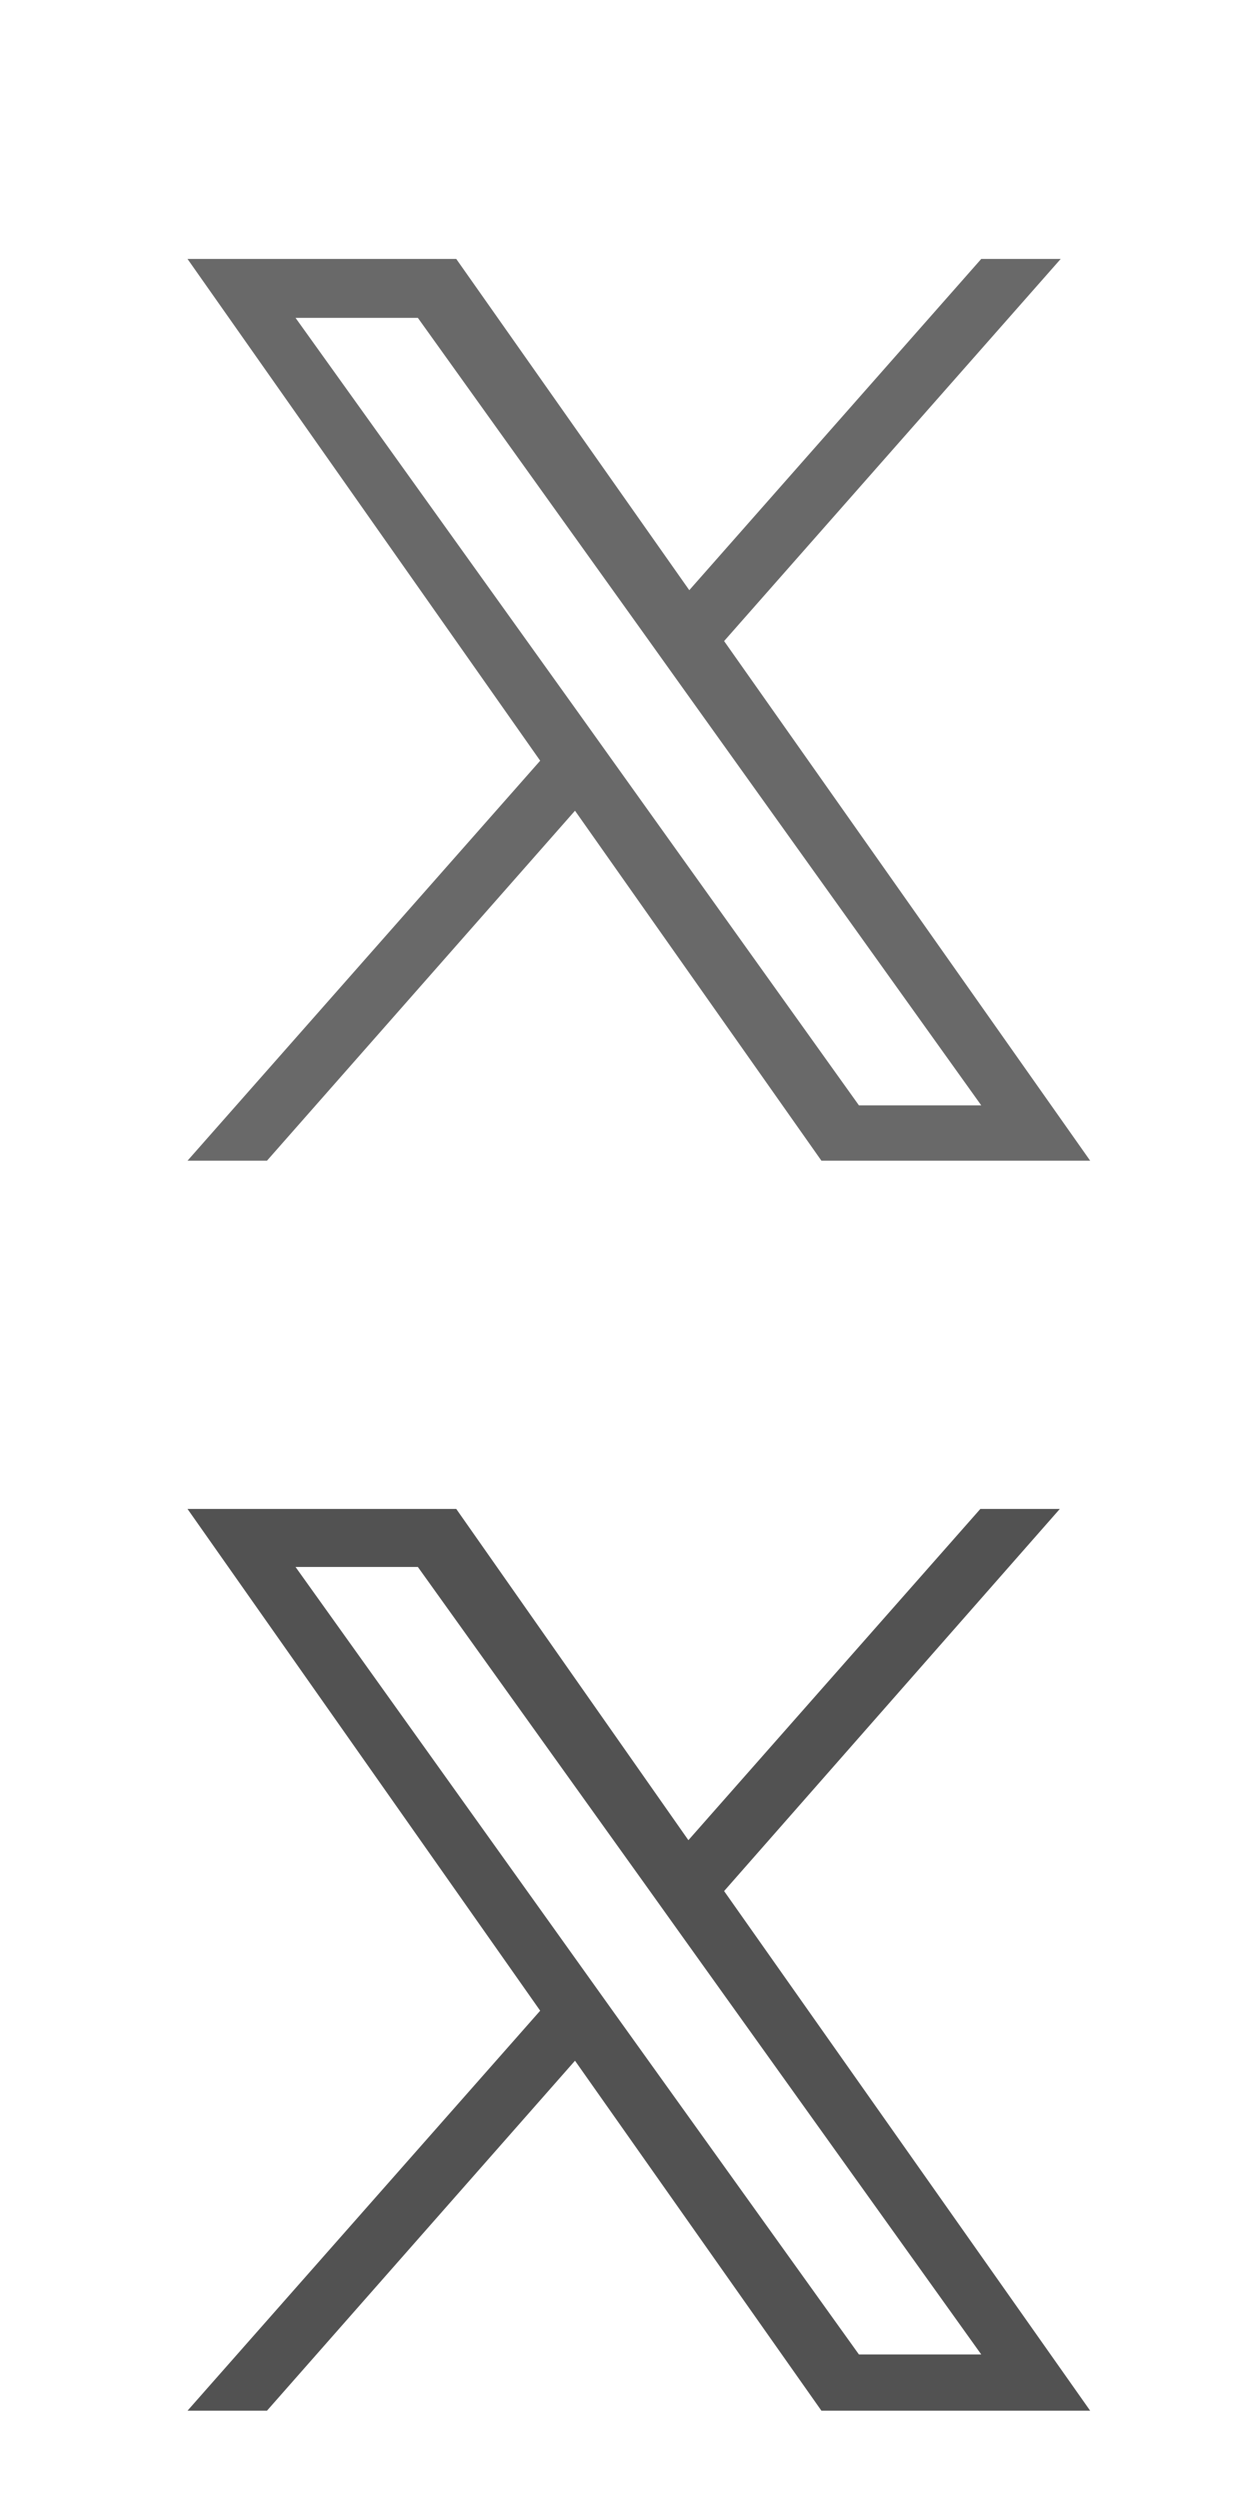 <?xml version="1.0" encoding="UTF-8"?>
<svg id="Layer_2_copy" data-name="Layer 2 copy" xmlns="http://www.w3.org/2000/svg"
    viewBox="0 0 140 280">
    <defs>
        <style>
            .cls-1 {
            fill: none;
            }

            .cls-1, .cls-2, .cls-3 {
            stroke-width: 0px;
            }

            .cls-2 {
            fill: #525252;
            }

            .cls-3 {
            fill: #696969;
            }
        </style>
    </defs>
    <g id="Layer_1" data-name="Layer 1">
        <g id="Layer_2" data-name="Layer 2">
            <rect class="cls-1" y="140" width="140" height="140" />
            <rect class="cls-1" width="140" height="140" />
            <path class="cls-3"
                d="m81.1,71.8l37.7-42.8h-8.9l-32.7,37.1-26.1-37.1h-30.1l39.5,56.2-39.5,44.8h8.9l34.5-39.2,27.6,39.2h30.1l-41-58.2Zm-12.2,13.8l-4-5.6-31.8-44.4h13.7l25.7,35.9,4,5.6,33.4,46.7h-13.7l-27.3-38.2Z" />
            <path class="cls-2"
                d="m81.1,211.8l37.6-42.8h-8.9l-32.7,37.1-26-37.1h-30.1l39.5,56.2-39.5,44.8h8.9l34.5-39.2,27.6,39.2h30.1l-41-58.2Zm-12.2,13.8l-4-5.6-31.8-44.5h13.7l25.7,35.9,4,5.6,33.4,46.7h-13.7l-27.3-38.1Z" />
        </g>
    </g>
</svg>